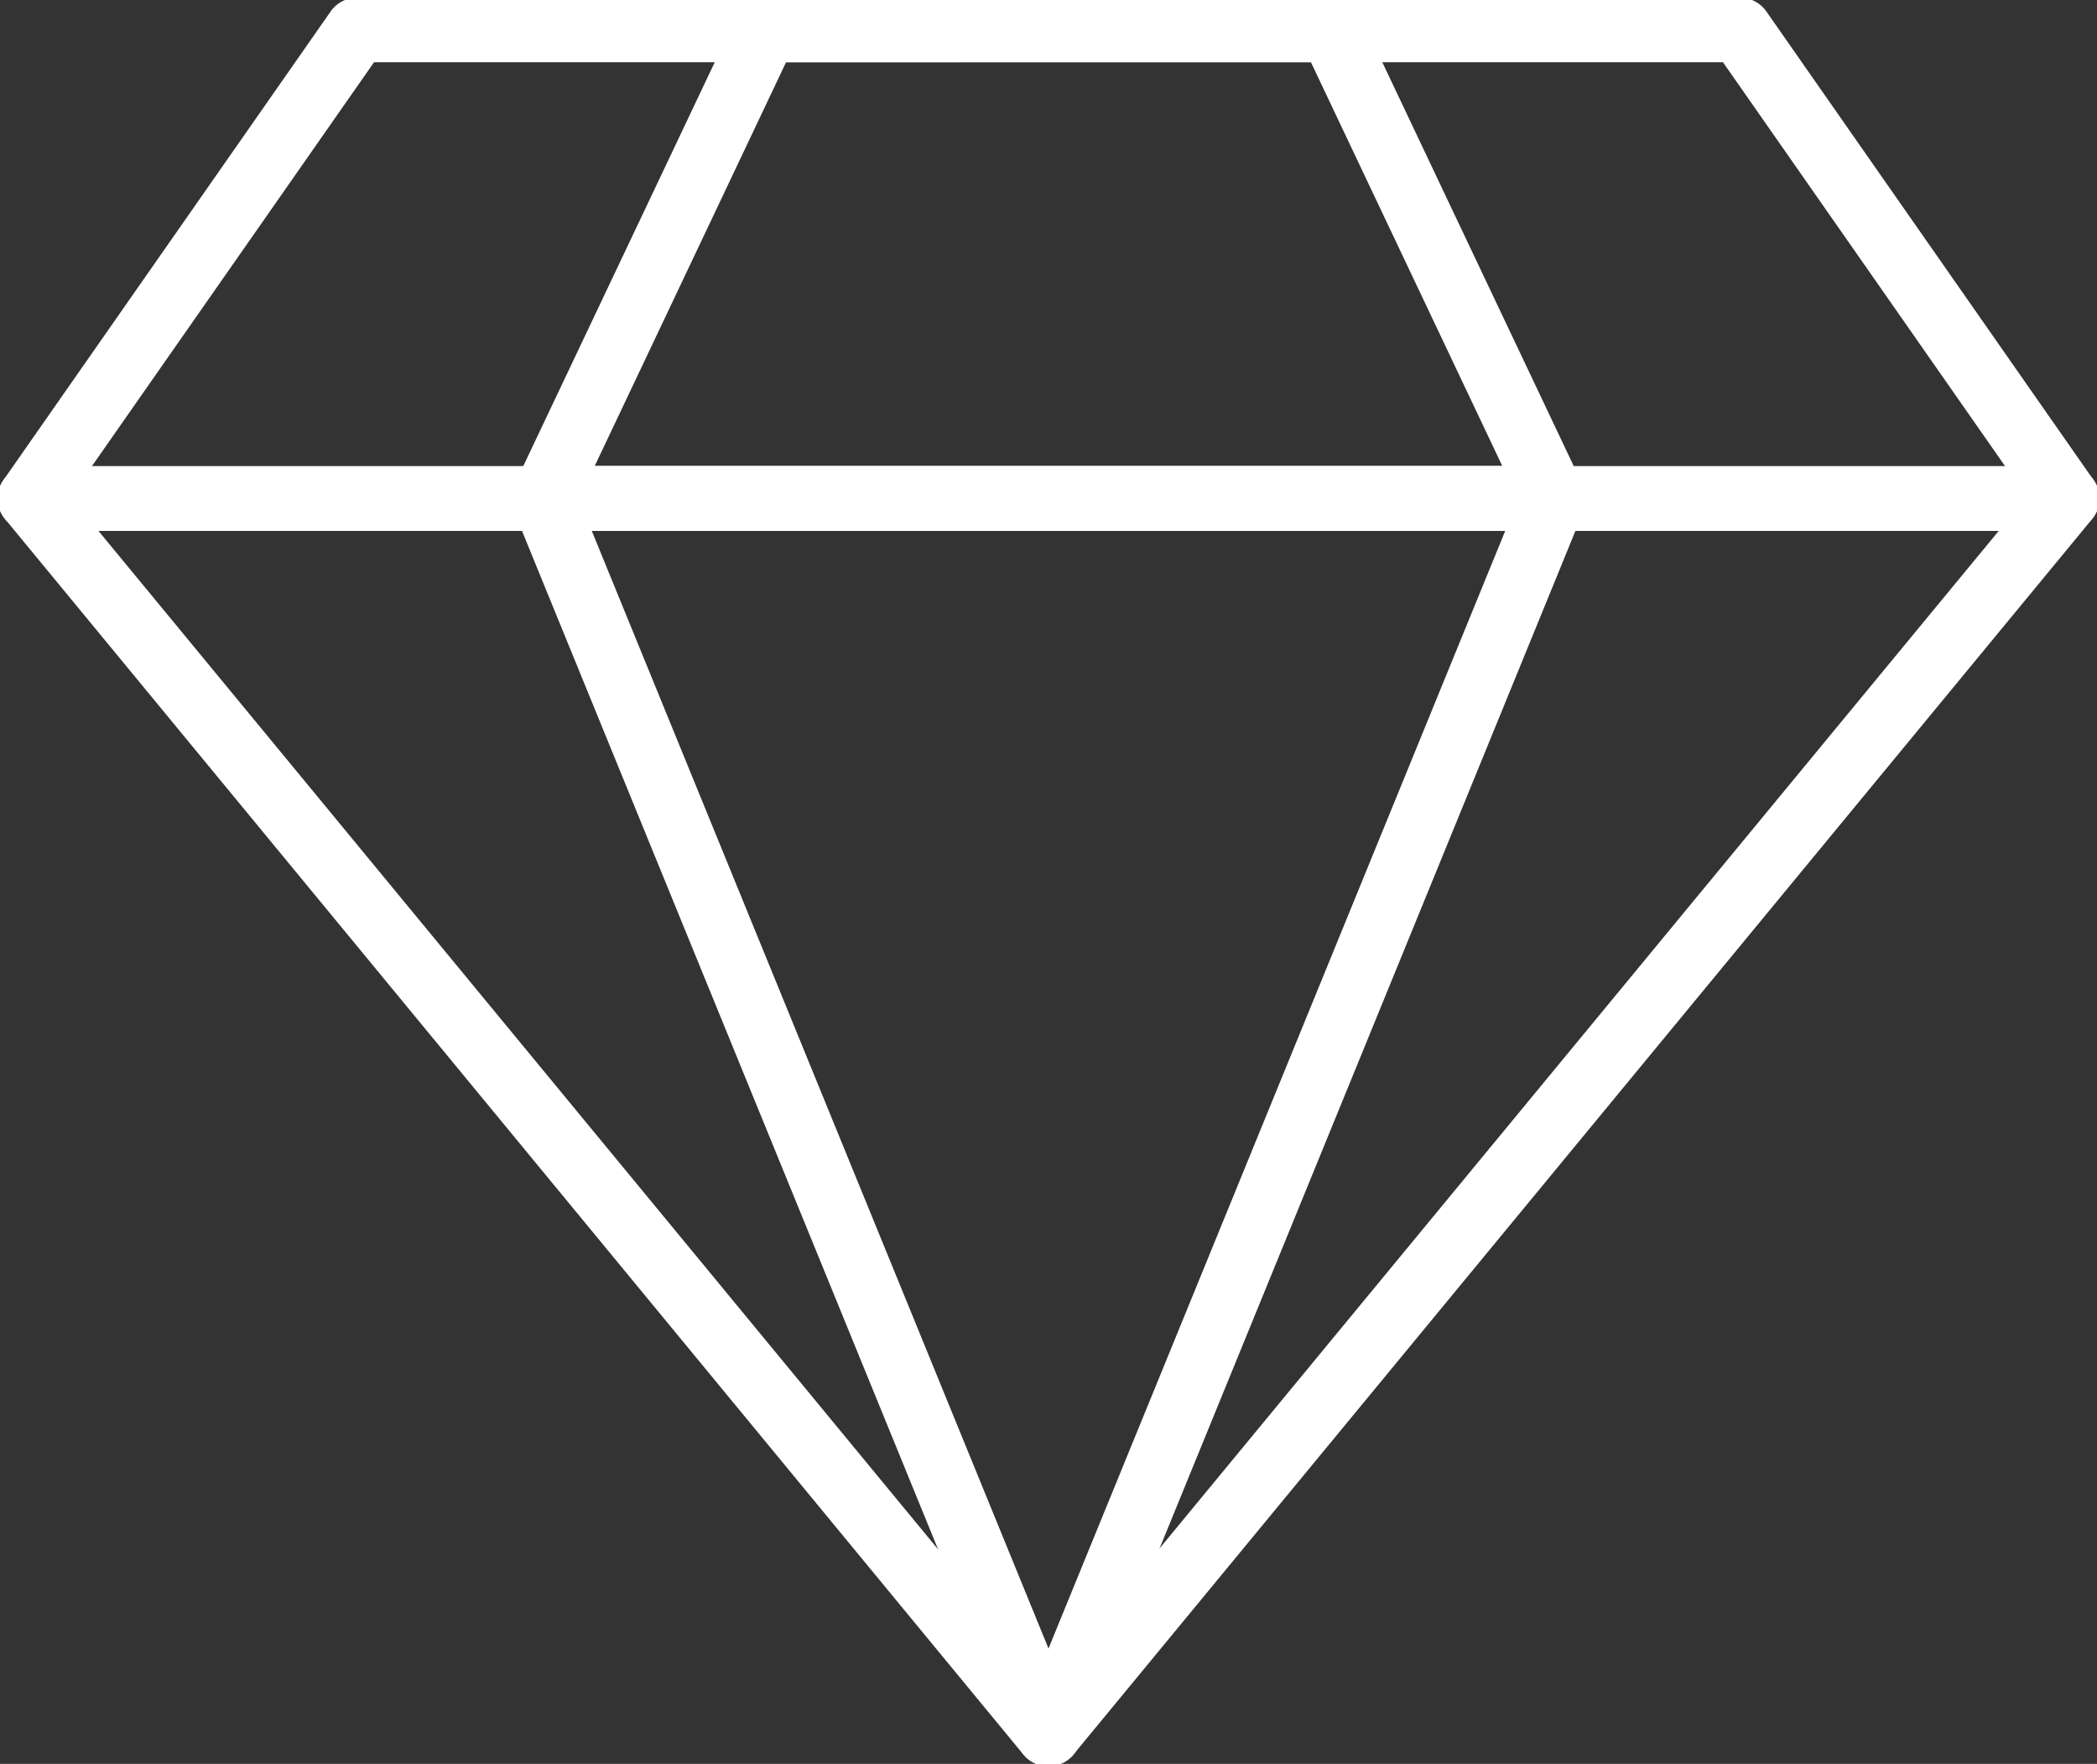 <svg id="Gruppe_774" data-name="Gruppe 774" xmlns="http://www.w3.org/2000/svg" xmlns:xlink="http://www.w3.org/1999/xlink" width="45" height="37.852" viewBox="0 0 45 37.852">
  <rect x="0" y="0" width="45" height="37.852" fill="#333333" stroke="none"/>
  <defs>
    <clipPath id="clip-path">
      <rect id="Rechteck_15" data-name="Rechteck 15" width="45" height="37.852" fill="#fff" stroke="#fff" stroke-width="0.1"/>
    </clipPath>
  </defs>
  <g id="Gruppe_773" data-name="Gruppe 773" clip-path="url(#clip-path)">
    <path id="Pfad_841" data-name="Pfad 841" d="M22.5,136.009a.643.643,0,0,1-.5-.234L.149,109.264a.643.643,0,0,1,.5-1.052H44.359a.643.643,0,0,1,.5,1.052L23,135.775a.643.643,0,0,1-.5.234M2.008,109.5,22.5,134.356,43,109.5Z" transform="translate(-0.002 -98.158)" fill="#fff" stroke="#fff" stroke-width="0.1"/>
    <path id="Pfad_842" data-name="Pfad 842" d="M130.1,136.016a.643.643,0,0,1-.6-.4L118.667,109.1a.643.643,0,0,1,.6-.886h21.671a.643.643,0,0,1,.6.886l-10.835,26.511a.643.643,0,0,1-.6.4M120.22,109.5l9.878,24.172,9.878-24.172Z" transform="translate(-107.598 -98.164)" fill="#fff" stroke="#fff" stroke-width="0.1"/>
    <path id="Pfad_843" data-name="Pfad 843" d="M44.357,11.34H.643a.643.643,0,0,1-.527-1.011L7.136.275A.643.643,0,0,1,7.663,0H37.337a.643.643,0,0,1,.527.275l7.02,10.054a.643.643,0,0,1-.527,1.011M1.876,10.054H43.124L37,1.286H8Z" transform="translate(0)" fill="#fff" stroke="#fff" stroke-width="0.1"/>
    <path id="Pfad_844" data-name="Pfad 844" d="M140.96,11.34H119.289a.643.643,0,0,1-.579-.918L123.477.368A.643.643,0,0,1,124.056,0h12.139a.643.643,0,0,1,.579.368l4.766,10.054a.643.643,0,0,1-.579.918Zm-20.654-1.286h19.638l-4.156-8.769H124.462Z" transform="translate(-107.625)" fill="#fff" stroke="#fff" stroke-width="0.1"/>
  </g>
</svg>
